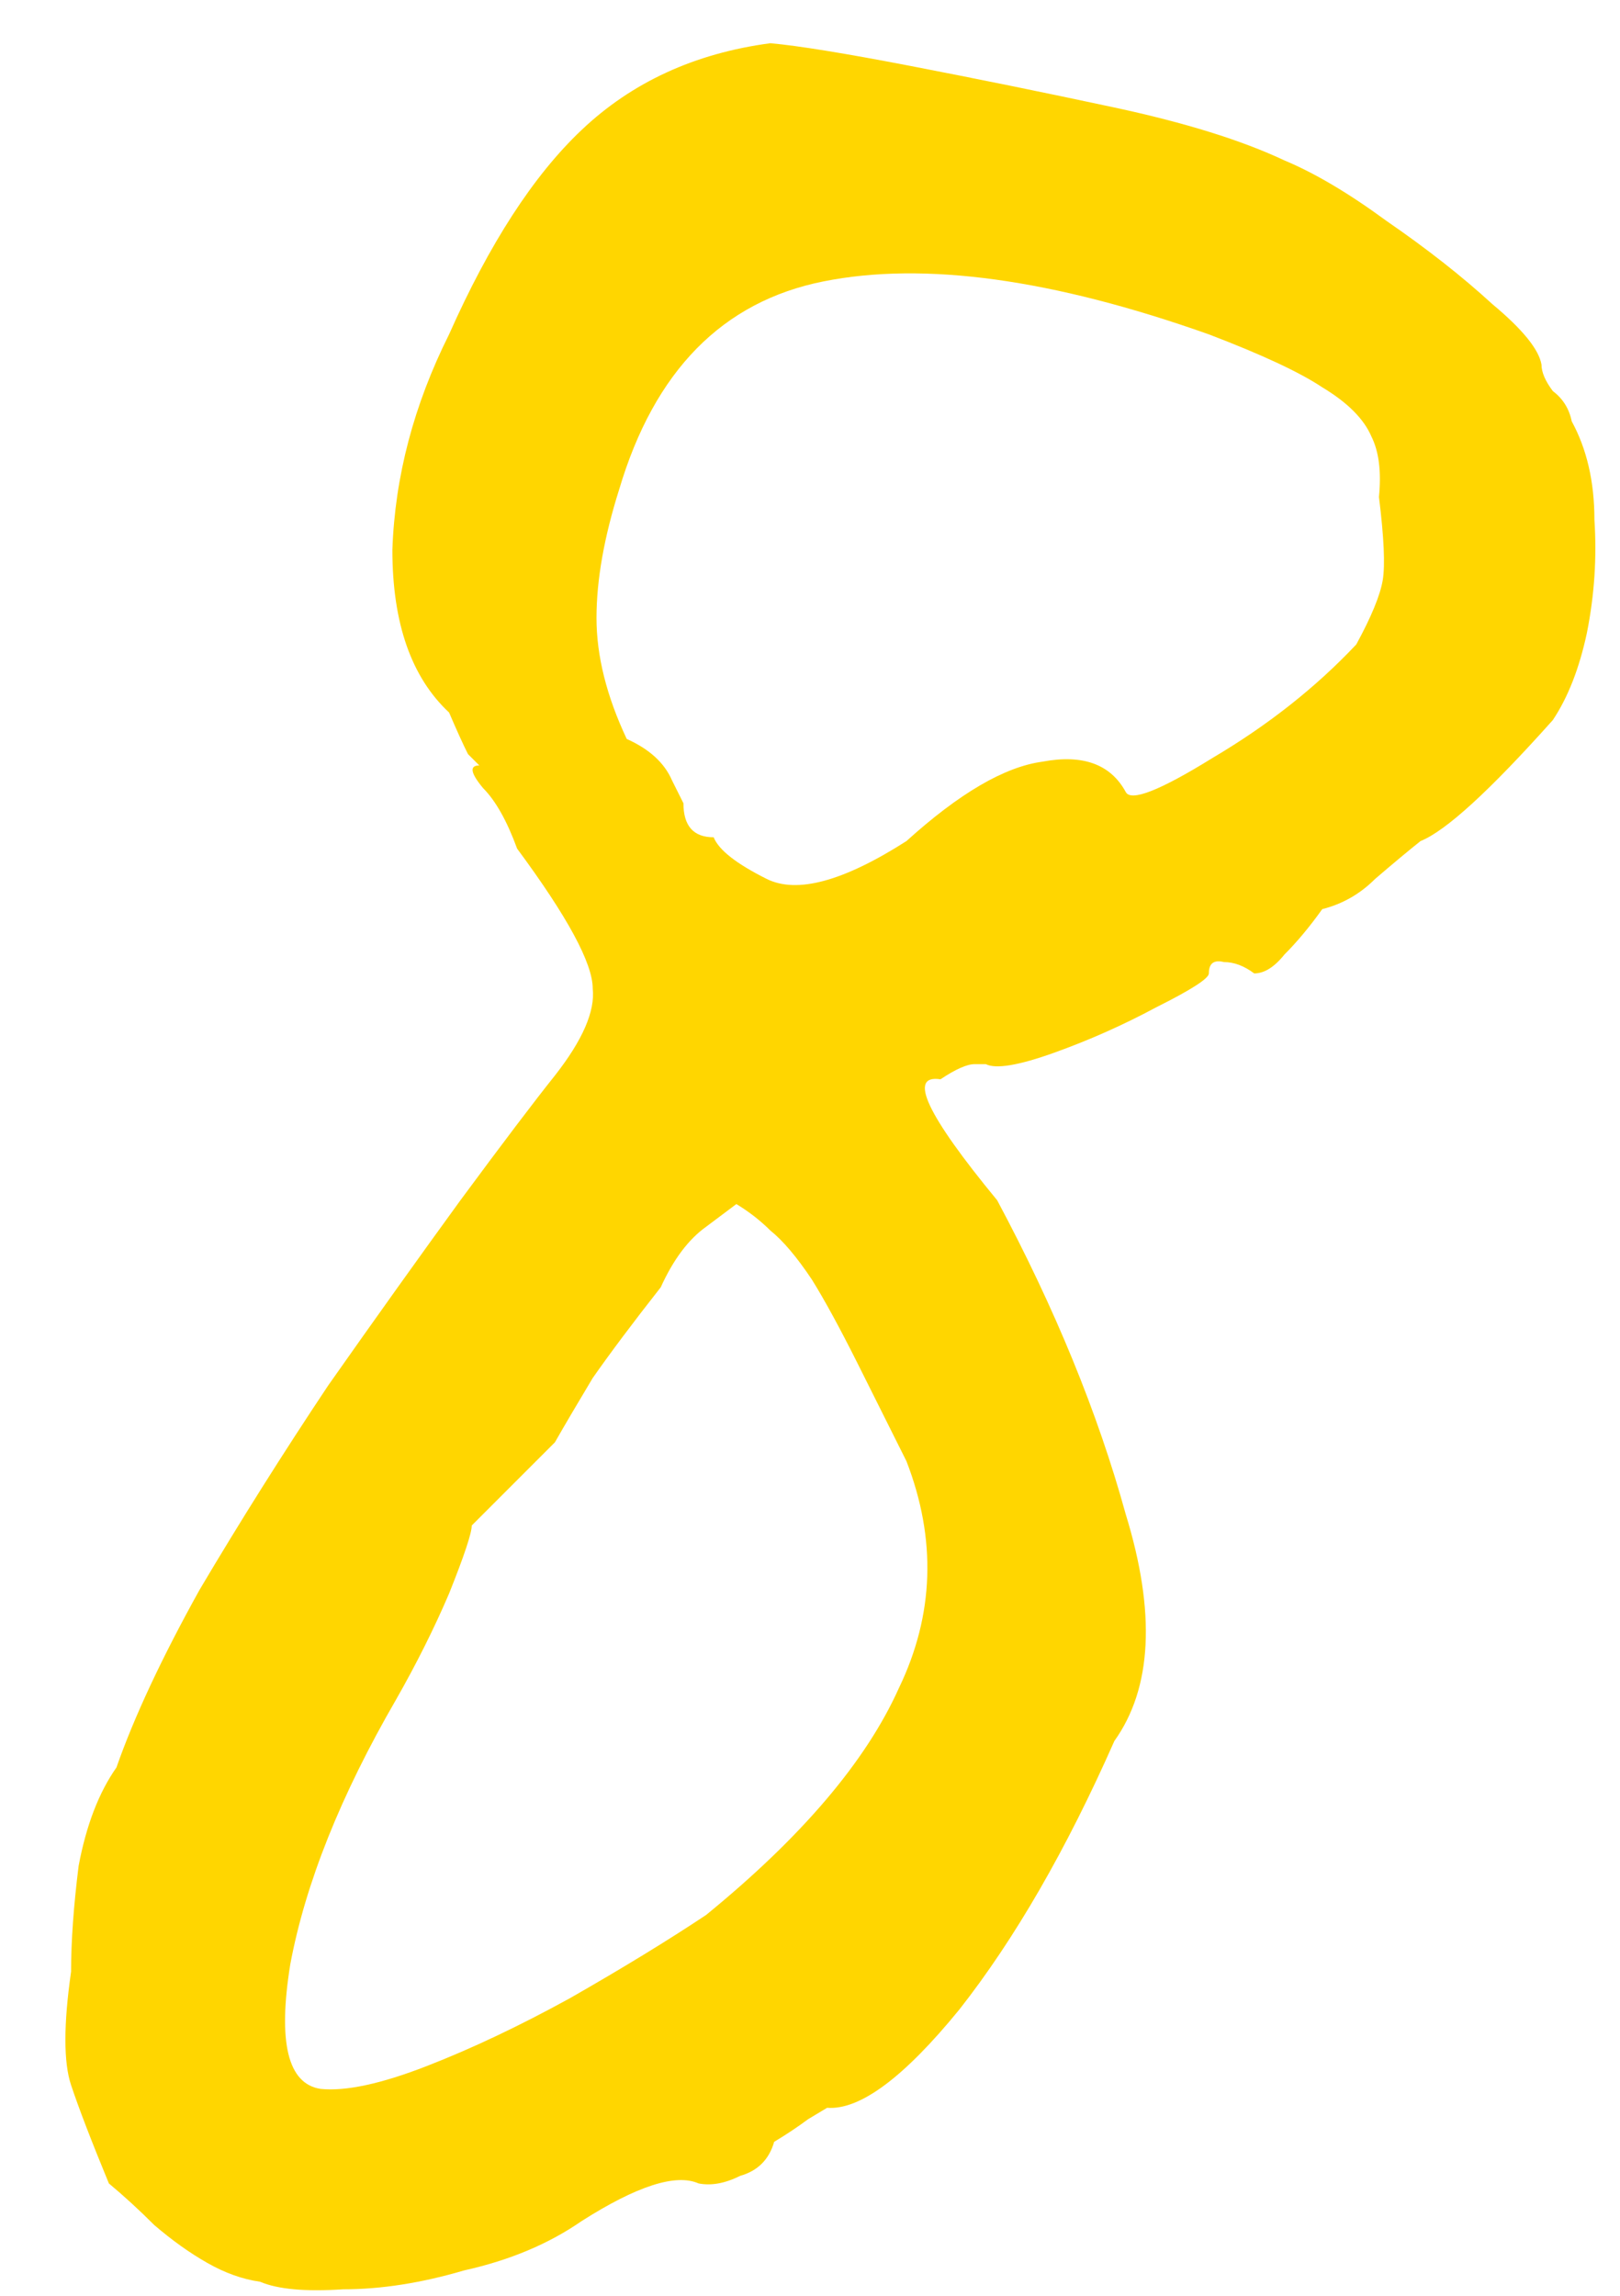 <?xml version="1.0" encoding="UTF-8"?> <svg xmlns="http://www.w3.org/2000/svg" width="24" height="34" viewBox="0 0 24 34" fill="none"> <path d="M3.853 33.792C3.591 33.755 3.33 33.661 3.069 33.512C2.807 33.363 2.546 33.176 2.285 32.952C2.061 32.728 1.837 32.523 1.613 32.336C1.351 31.701 1.165 31.216 1.053 30.88C0.941 30.544 0.941 29.984 1.053 29.2C1.053 28.752 1.09 28.23 1.165 27.632C1.277 27.035 1.463 26.549 1.725 26.176C1.986 25.43 2.397 24.552 2.957 23.544C3.554 22.536 4.189 21.528 4.861 20.52C5.57 19.512 6.223 18.598 6.821 17.776C7.455 16.918 7.922 16.302 8.221 15.928C8.631 15.405 8.818 14.976 8.781 14.64C8.781 14.267 8.407 13.576 7.661 12.568C7.511 12.158 7.343 11.859 7.157 11.672C6.97 11.448 6.951 11.336 7.101 11.336C7.101 11.336 7.045 11.28 6.933 11.168C6.858 11.019 6.765 10.813 6.653 10.552C6.093 10.03 5.813 9.227 5.813 8.144C5.85 7.061 6.13 5.997 6.653 4.952C7.25 3.608 7.903 2.6 8.613 1.928C9.359 1.219 10.293 0.789 11.413 0.64C11.823 0.677 12.514 0.789 13.485 0.976C14.455 1.163 15.463 1.368 16.509 1.592C17.554 1.816 18.394 2.077 19.029 2.376C19.477 2.563 19.981 2.861 20.541 3.272C21.138 3.683 21.661 4.093 22.109 4.504C22.557 4.877 22.799 5.176 22.837 5.4C22.837 5.512 22.893 5.643 23.005 5.792C23.154 5.904 23.247 6.053 23.285 6.24C23.509 6.651 23.621 7.136 23.621 7.696C23.658 8.256 23.621 8.816 23.509 9.376C23.397 9.899 23.229 10.328 23.005 10.664C22.071 11.71 21.418 12.307 21.045 12.456C20.858 12.605 20.634 12.792 20.373 13.016C20.149 13.24 19.887 13.389 19.589 13.464C19.402 13.726 19.215 13.95 19.029 14.136C18.879 14.323 18.73 14.416 18.581 14.416C18.431 14.304 18.282 14.248 18.133 14.248C17.983 14.211 17.909 14.267 17.909 14.416C17.909 14.491 17.647 14.659 17.125 14.92C16.639 15.181 16.135 15.405 15.613 15.592C15.09 15.779 14.754 15.835 14.605 15.76C14.605 15.76 14.549 15.76 14.437 15.76C14.325 15.76 14.157 15.835 13.933 15.984C13.447 15.909 13.727 16.507 14.773 17.776C15.631 19.381 16.266 20.931 16.677 22.424C17.125 23.88 17.069 25 16.509 25.784C15.799 27.39 15.034 28.715 14.213 29.76C13.391 30.768 12.738 31.253 12.253 31.216C12.253 31.216 12.159 31.272 11.973 31.384C11.823 31.496 11.655 31.608 11.469 31.72C11.394 31.982 11.226 32.15 10.965 32.224C10.741 32.336 10.535 32.373 10.349 32.336C10.013 32.187 9.434 32.373 8.613 32.896C8.127 33.232 7.549 33.475 6.877 33.624C6.242 33.811 5.645 33.904 5.085 33.904C4.525 33.941 4.114 33.904 3.853 33.792ZM4.749 30.936C5.122 30.974 5.645 30.861 6.317 30.6C6.989 30.339 7.698 30.003 8.445 29.592C9.229 29.144 9.901 28.733 10.461 28.36C11.879 27.203 12.831 26.083 13.317 25C13.839 23.918 13.877 22.797 13.429 21.64C13.205 21.192 12.962 20.707 12.701 20.184C12.439 19.662 12.215 19.251 12.029 18.952C11.805 18.616 11.599 18.373 11.413 18.224C11.263 18.075 11.095 17.944 10.909 17.832C10.909 17.832 10.759 17.944 10.461 18.168C10.199 18.355 9.975 18.654 9.789 19.064C9.378 19.587 9.042 20.035 8.781 20.408C8.557 20.782 8.37 21.099 8.221 21.36C7.959 21.622 7.717 21.864 7.493 22.088C7.269 22.312 7.101 22.48 6.989 22.592C6.989 22.704 6.877 23.04 6.653 23.6C6.429 24.123 6.167 24.645 5.869 25.168C5.047 26.587 4.525 27.893 4.301 29.088C4.114 30.245 4.263 30.861 4.749 30.936ZM13.429 12.456C14.213 11.747 14.885 11.355 15.445 11.28C16.042 11.168 16.453 11.318 16.677 11.728C16.751 11.877 17.181 11.71 17.965 11.224C18.786 10.739 19.495 10.179 20.093 9.544C20.317 9.133 20.447 8.816 20.485 8.592C20.522 8.368 20.503 7.957 20.429 7.36C20.466 6.987 20.429 6.688 20.317 6.464C20.205 6.203 19.962 5.96 19.589 5.736C19.253 5.512 18.693 5.251 17.909 4.952C15.594 4.131 13.69 3.869 12.197 4.168C10.703 4.467 9.695 5.493 9.173 7.248C8.949 7.957 8.837 8.592 8.837 9.152C8.837 9.712 8.986 10.309 9.285 10.944C9.621 11.094 9.845 11.299 9.957 11.56C10.069 11.784 10.125 11.896 10.125 11.896C10.125 12.232 10.274 12.4 10.573 12.4C10.647 12.587 10.909 12.792 11.357 13.016C11.805 13.24 12.495 13.053 13.429 12.456Z" fill="#FFD600"></path> </svg> 